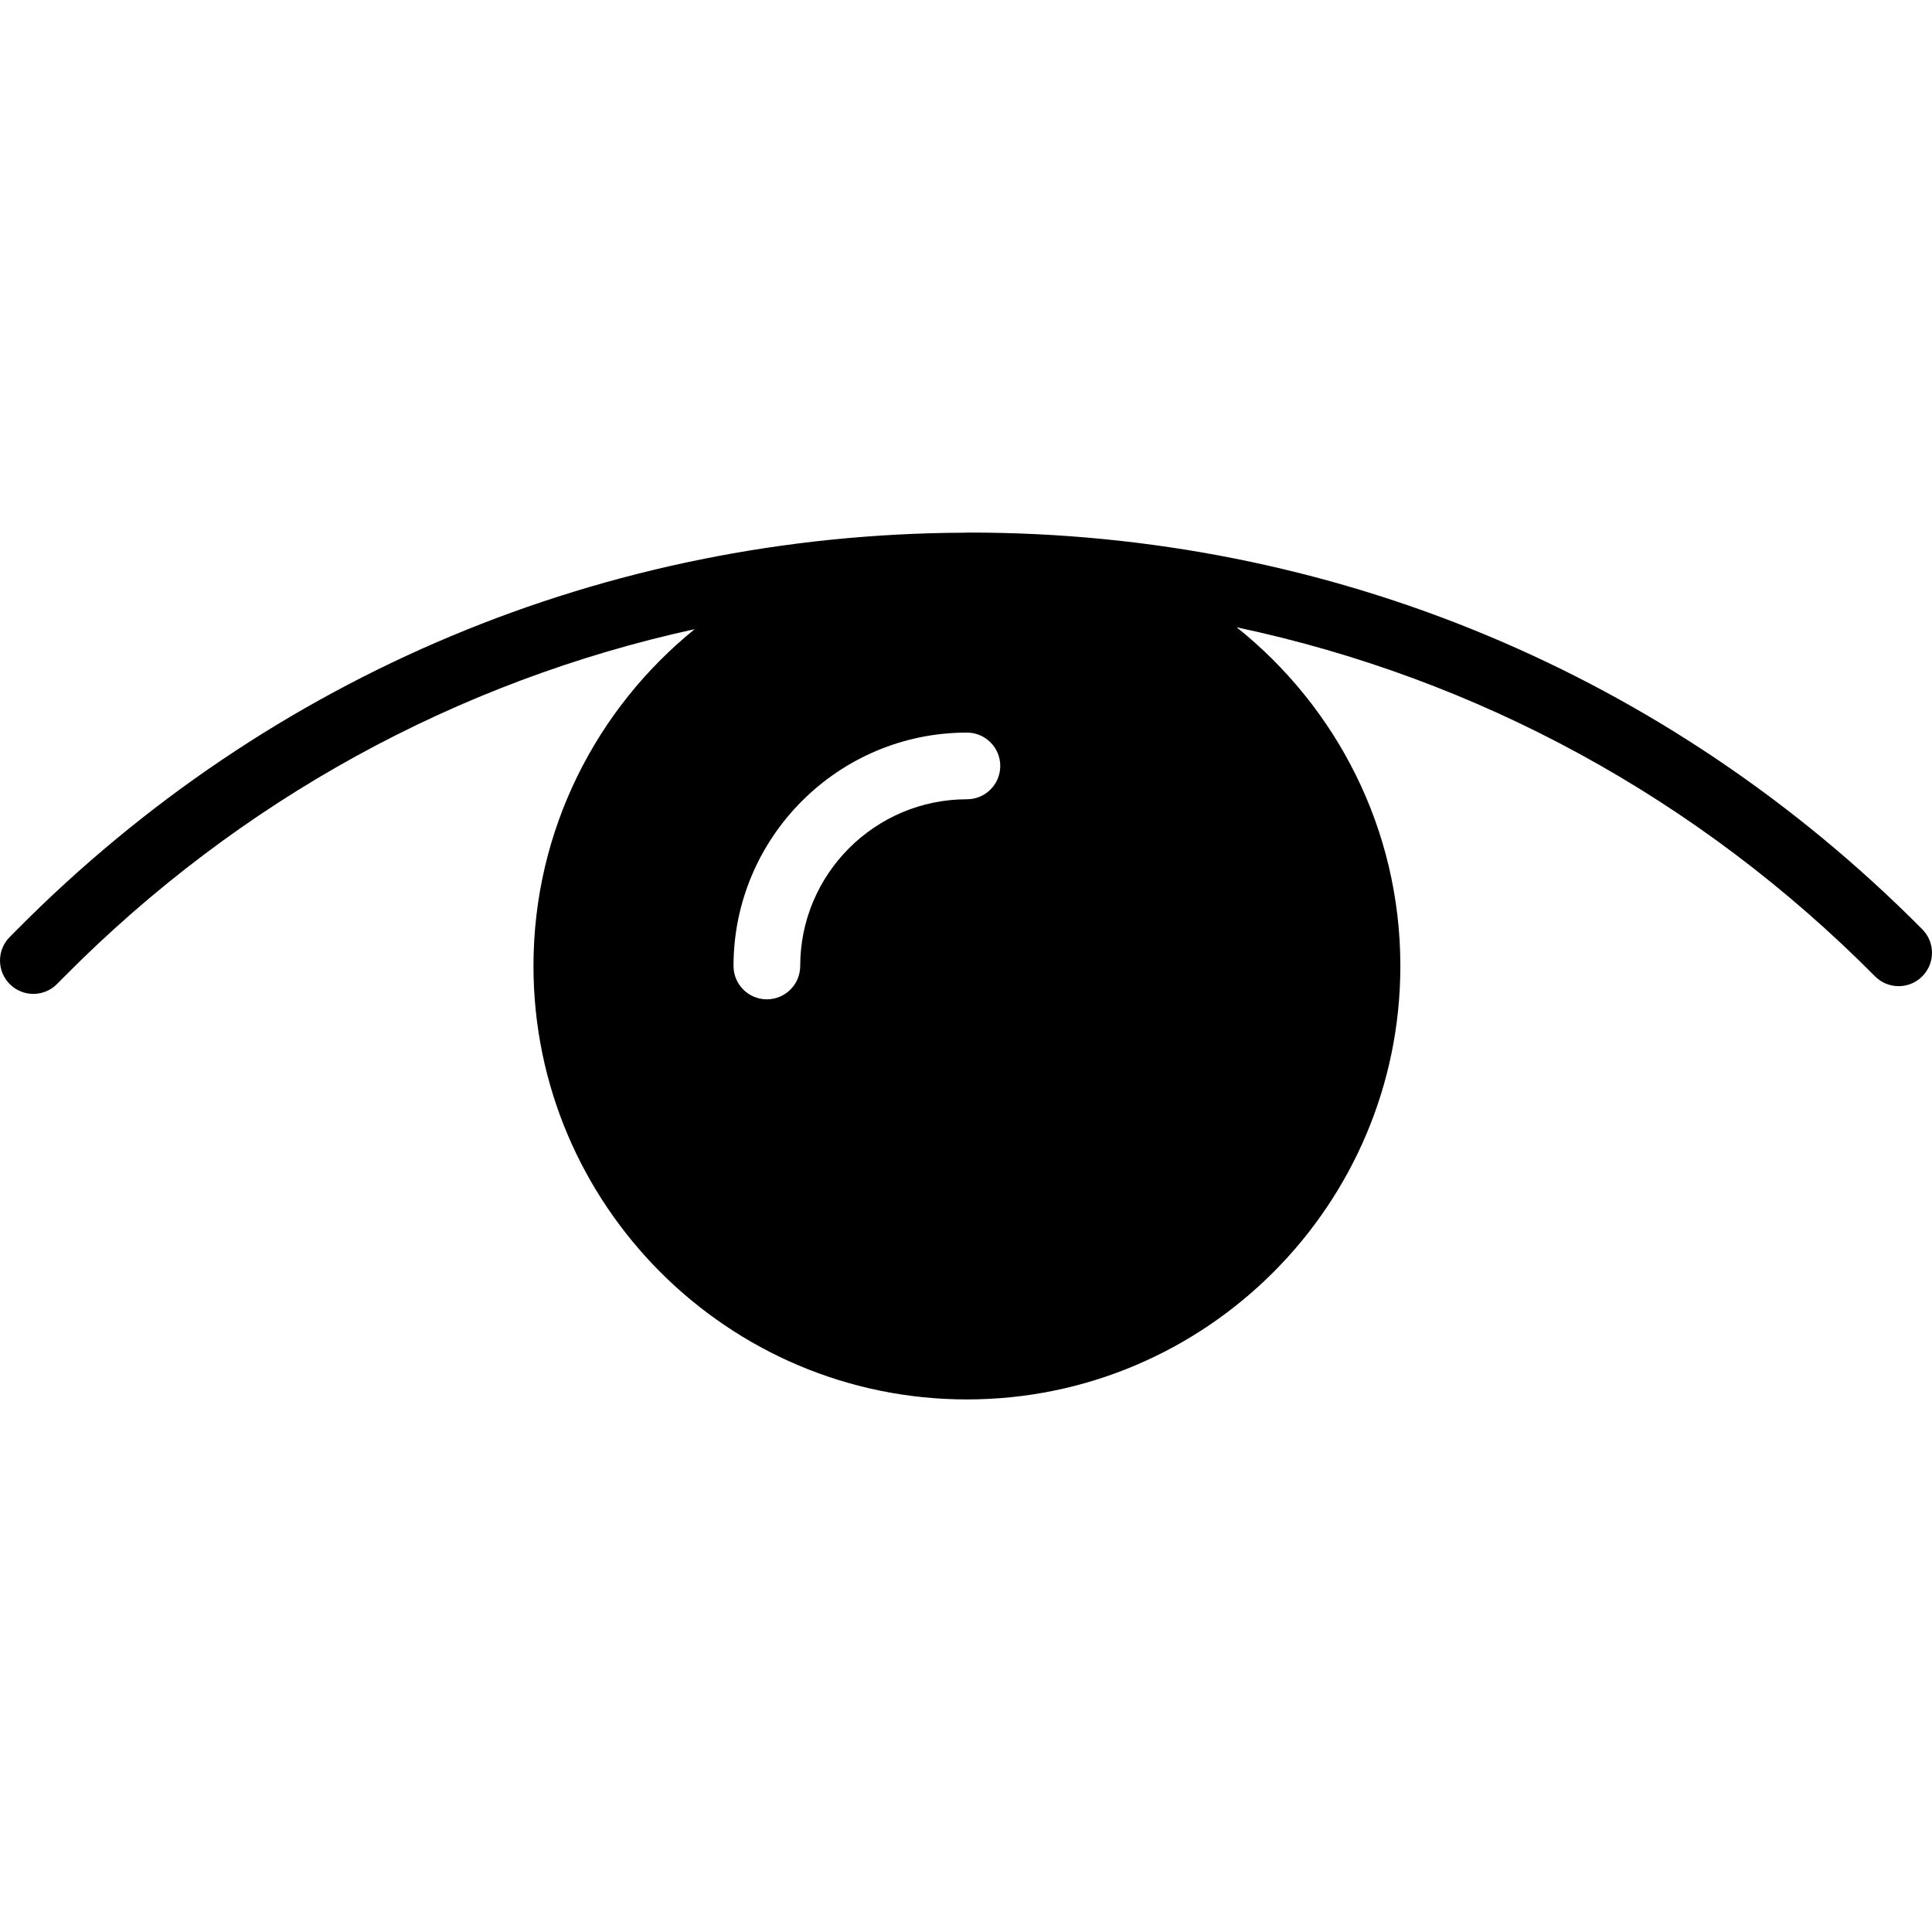 <?xml version="1.0" encoding="iso-8859-1"?>
<!-- Generator: Adobe Illustrator 19.0.0, SVG Export Plug-In . SVG Version: 6.00 Build 0)  -->
<svg version="1.1" id="Capa_1" xmlns="http://www.w3.org/2000/svg" xmlns:xlink="http://www.w3.org/1999/xlink" x="0px" y="0px"
	 viewBox="0 0 57.945 57.945" style="enable-background:new 0 0 57.945 57.945;" xml:space="preserve">
<path d="M57.655,27.873c-7.613-7.674-17.758-11.9-28.568-11.9c-0.02,0-0.039,0.001-0.059,0.001c-0.01,0-0.019-0.001-0.028-0.001
	c-0.027,0-0.054,0.004-0.081,0.004C18.173,16.02,8.093,20.239,0.52,27.873l-0.23,0.232c-0.389,0.392-0.386,1.025,0.006,1.414
	c0.195,0.193,0.45,0.29,0.704,0.29c0.257,0,0.515-0.099,0.71-0.296l0.23-0.232c5.254-5.297,11.782-8.855,18.895-10.411
	C17.89,21.255,16,24.896,16,28.972c0,7.168,5.832,13,13,13s13-5.832,13-13c0-4.11-1.923-7.774-4.91-10.158
	c7.211,1.527,13.829,5.108,19.145,10.467c0.389,0.393,1.023,0.395,1.414,0.006C58.041,28.898,58.044,28.265,57.655,27.873z
	 M29,23.972c-2.757,0-5,2.243-5,5c0,0.552-0.448,1-1,1s-1-0.448-1-1c0-3.86,3.14-7,7-7c0.552,0,1,0.448,1,1S29.552,23.972,29,23.972
	z"/>
<g>
</g>
<g>
</g>
<g>
</g>
<g>
</g>
<g>
</g>
<g>
</g>
<g>
</g>
<g>
</g>
<g>
</g>
<g>
</g>
<g>
</g>
<g>
</g>
<g>
</g>
<g>
</g>
<g>
</g>
</svg>

